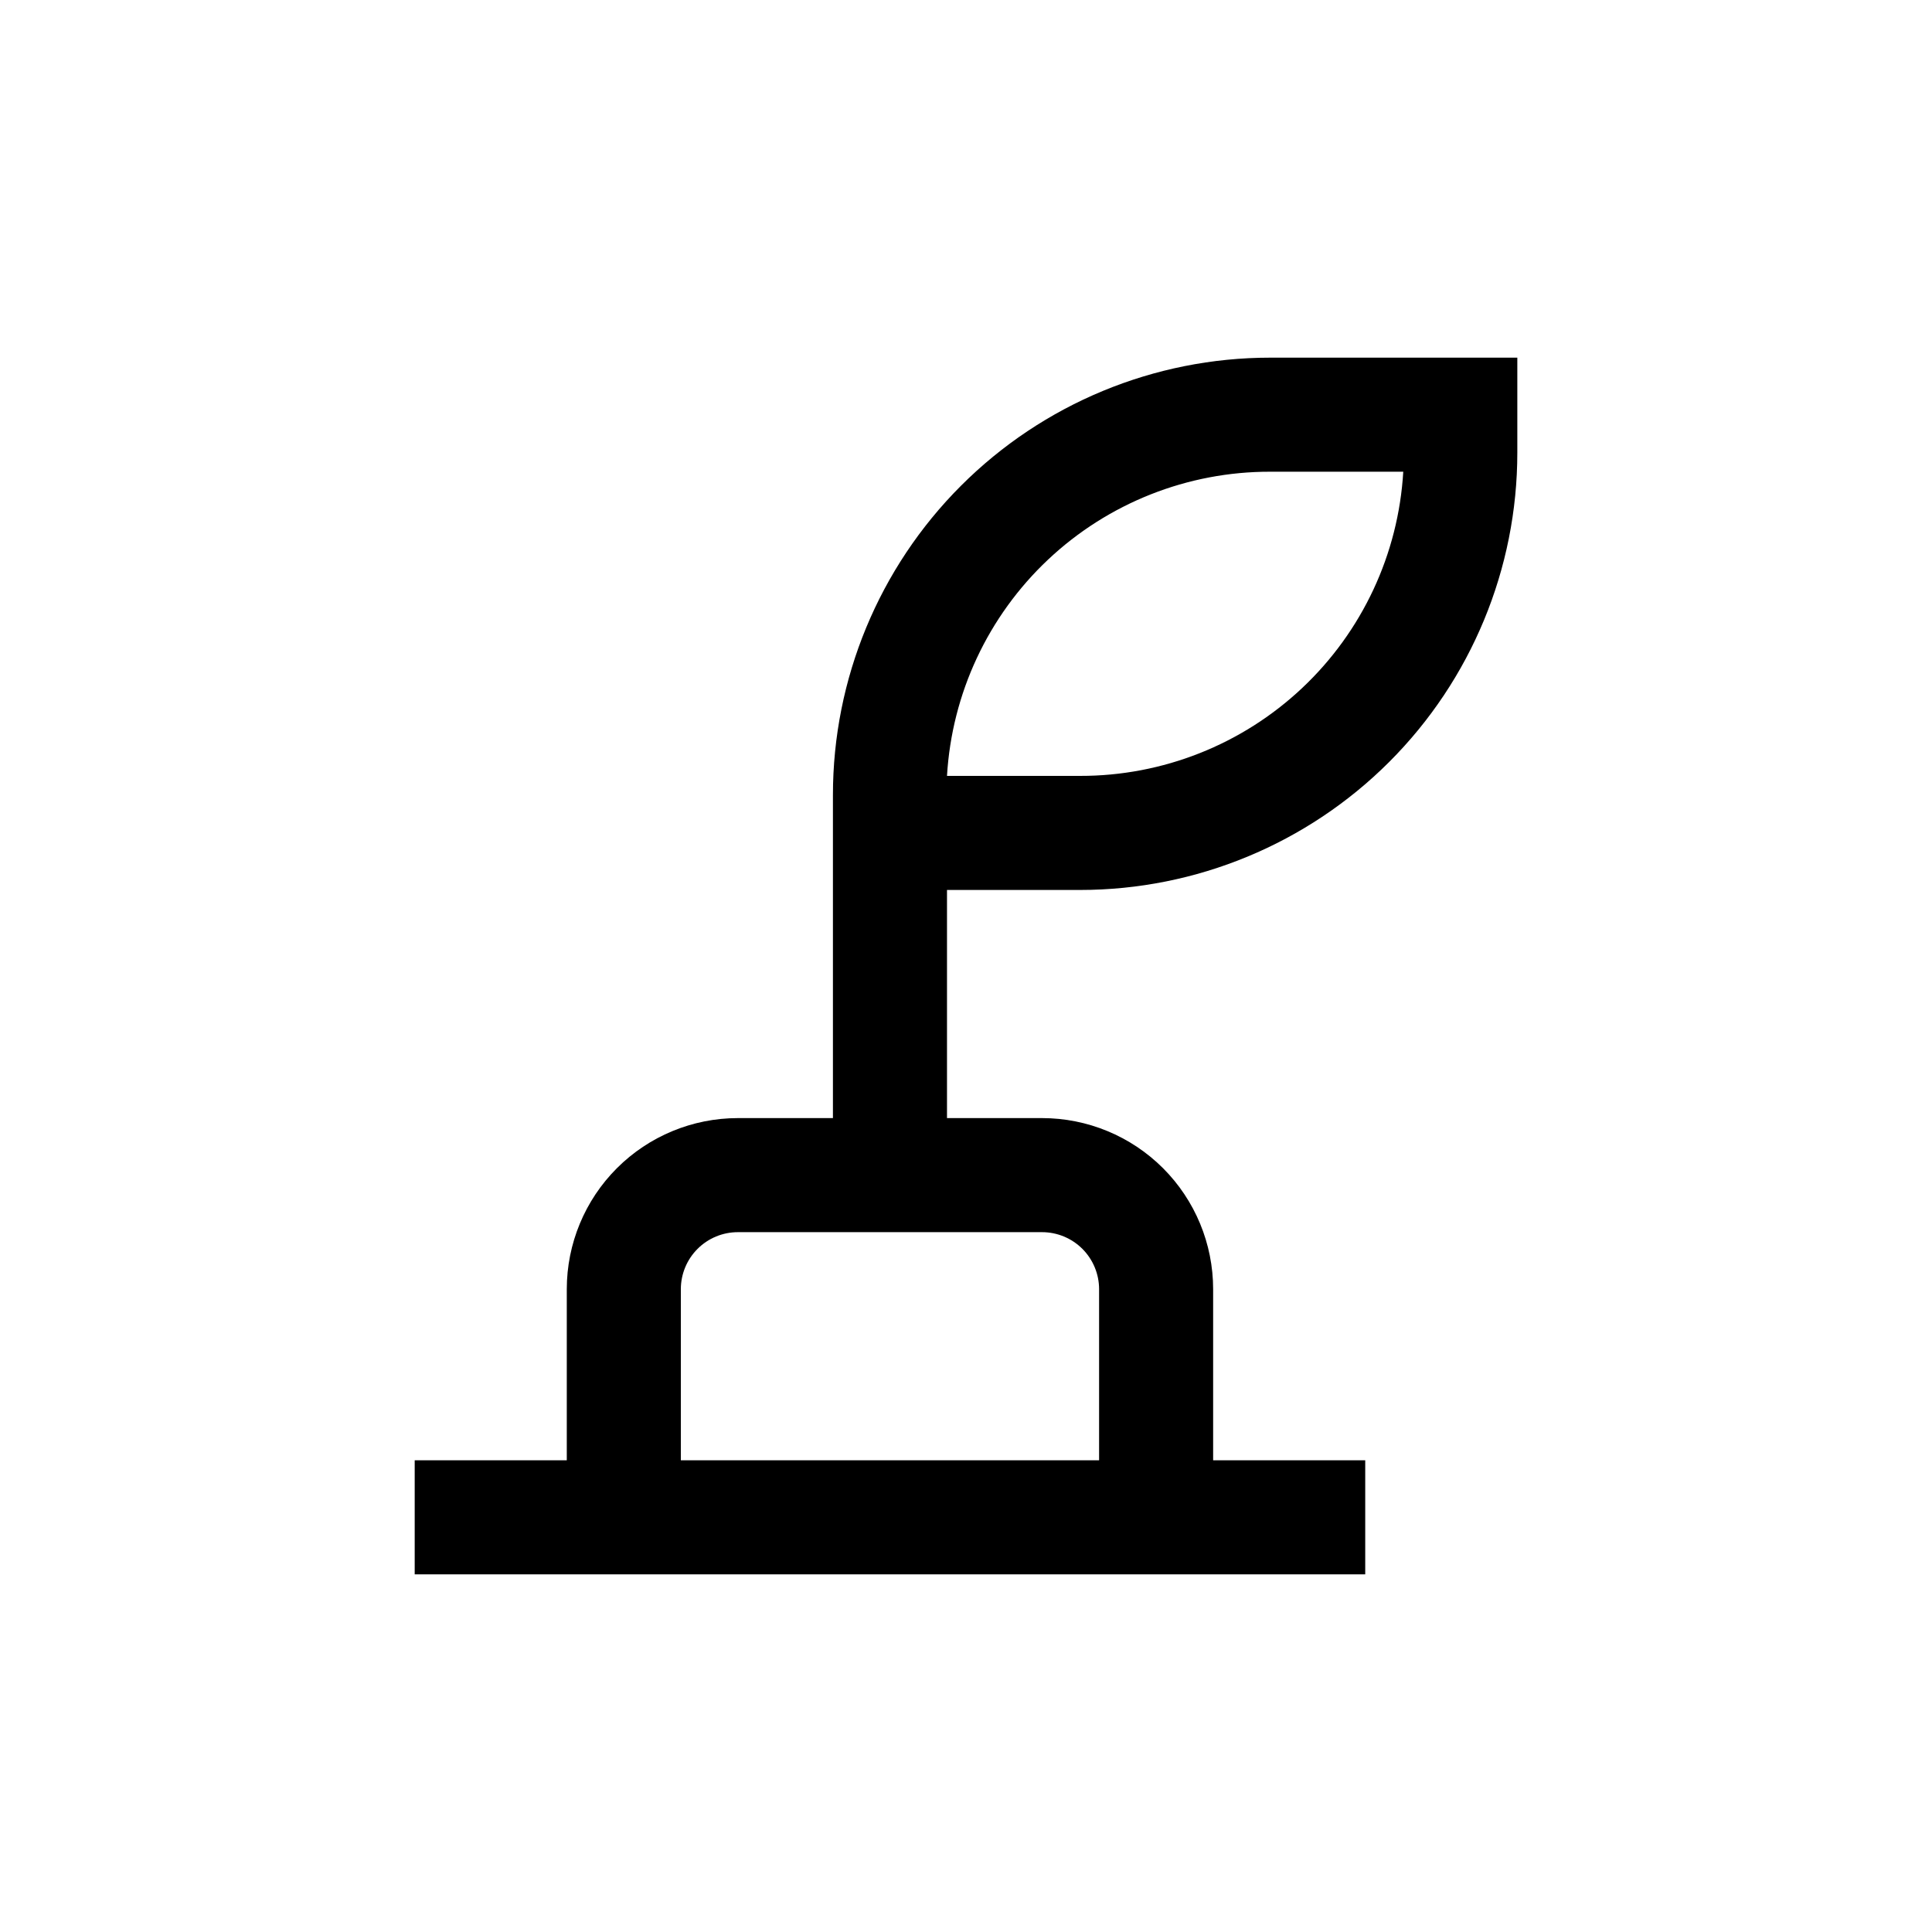 <?xml version="1.0" encoding="UTF-8"?>
<!-- Uploaded to: SVG Repo, www.svgrepo.com, Generator: SVG Repo Mixer Tools -->
<svg fill="#000000" width="800px" height="800px" version="1.1" viewBox="144 144 512 512" xmlns="http://www.w3.org/2000/svg">
 <path d="m430.23 379.85c30.734 0 60.207-12.211 81.938-33.941 21.73-21.73 33.938-51.203 33.938-81.938v-25.188h-65.492c-30.734 0-60.207 12.207-81.938 33.938s-33.941 51.203-33.941 81.938v85.648h-25.188c-12.027 0-23.559 4.777-32.062 13.277-8.504 8.504-13.281 20.039-13.281 32.062v45.344h-40.305v30.23h251.9v-30.23h-40.305v-45.344c0-12.023-4.777-23.559-13.277-32.062-8.504-8.5-20.039-13.277-32.062-13.277h-25.191v-60.457zm50.383-110.84h35.266c-1.285 21.832-10.875 42.344-26.801 57.332-15.922 14.988-36.977 23.316-58.848 23.277h-35.266c1.285-21.832 10.875-42.344 26.801-57.332 15.922-14.984 36.977-23.316 58.848-23.277zm-45.344 216.64v45.344h-110.84v-45.344c0-4.008 1.594-7.852 4.43-10.688 2.832-2.832 6.676-4.426 10.688-4.426h80.609c4.008 0 7.852 1.594 10.688 4.426 2.832 2.836 4.426 6.68 4.426 10.688z"/>
</svg>